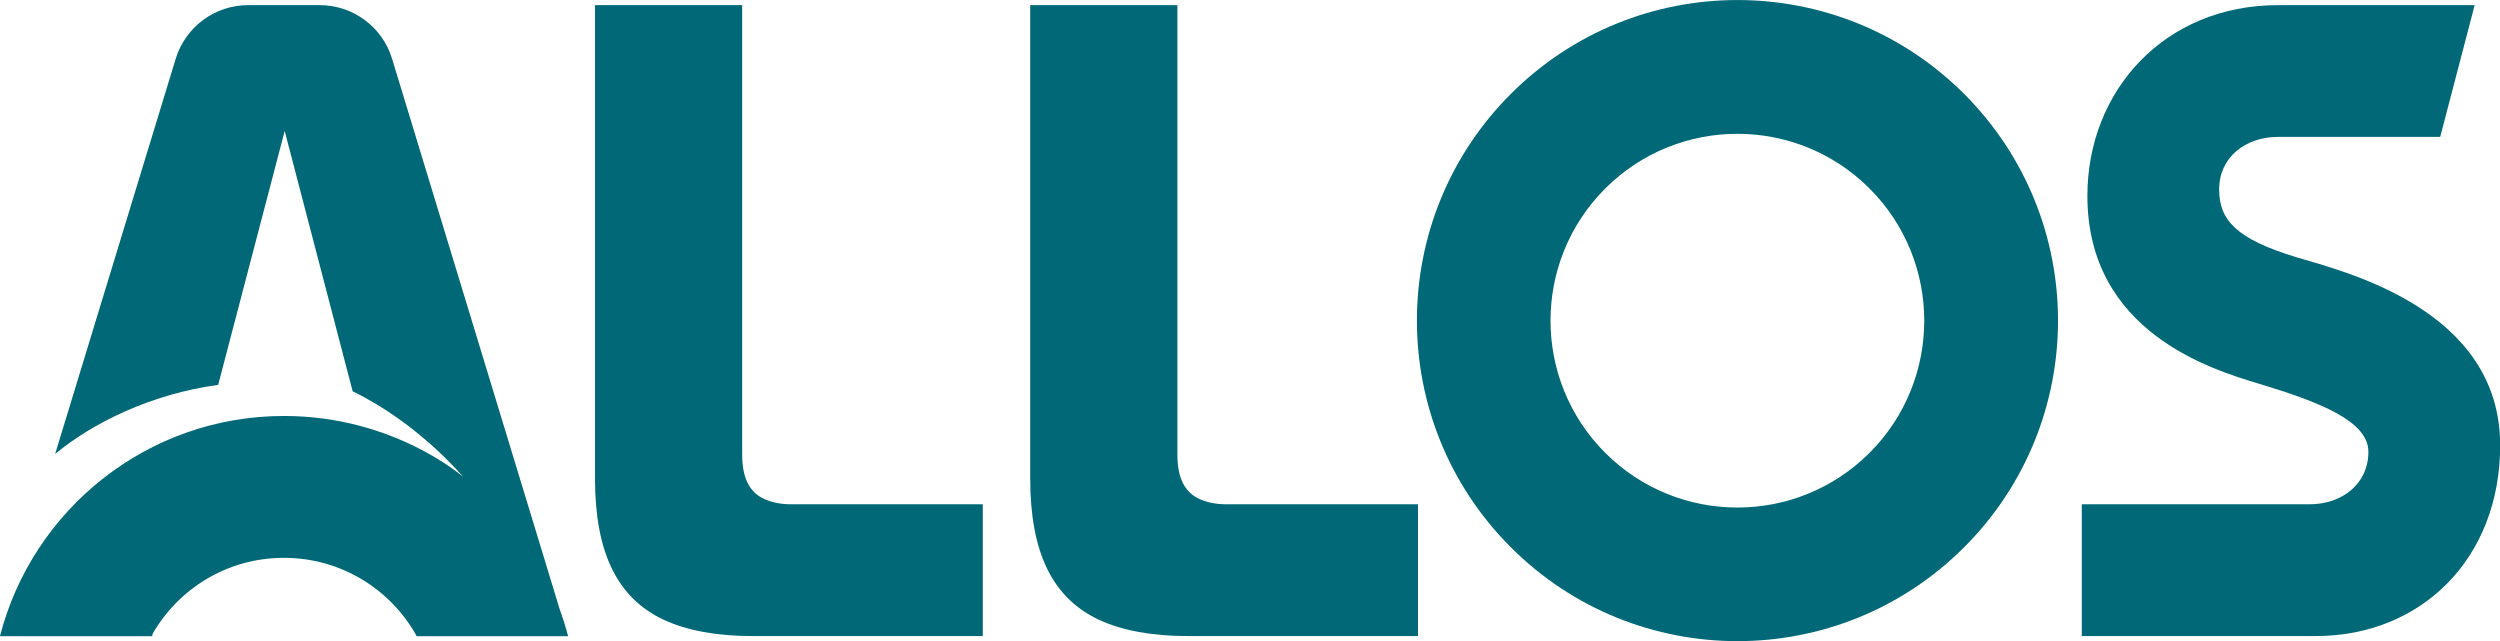 <svg xmlns="http://www.w3.org/2000/svg" id="Layer_2" data-name="Layer 2" viewBox="0 0 155.96 40"><defs><style>      .cls-1 {        fill: #006877;      }    </style></defs><g id="Layer_1-2" data-name="Layer 1"><g><path class="cls-1" d="m74.09,39.68c-2.23,0-4.07-.34-5.52-1.01-1.45-.67-2.53-1.73-3.24-3.18-.71-1.45-1.06-3.32-1.06-5.62V.32h9.18v28.01c0,.74.11,1.34.34,1.8.23.46.58.8,1.06,1.01.48.21,1.03.32,1.67.32h11.94v8.22h-14.38Z"></path><path class="cls-1" d="m122.53,5.86c-7.81-7.81-20.47-7.81-28.28,0s-7.81,20.47,0,28.28c7.81,7.81,20.47,7.81,28.28,0,7.81-7.81,7.81-20.47,0-28.28m-5.9,22.39c-4.55,4.55-11.94,4.55-16.49,0-4.55-4.55-4.55-11.94,0-16.49,4.55-4.55,11.94-4.55,16.49,0,4.55,4.55,4.55,11.94,0,16.49"></path><path class="cls-1" d="m46.94,39.68c-2.23,0-4.07-.34-5.52-1.01-1.45-.67-2.53-1.73-3.24-3.18-.71-1.45-1.06-3.32-1.06-5.62V.32h9.18v28.01c0,.74.11,1.34.34,1.8.23.46.58.8,1.06,1.01.48.21,1.03.32,1.67.32h11.94v8.22h-14.38Z"></path><path class="cls-1" d="m144.46,39.68h-14.59v-8.22h14.2c2.03,0,3.68-1.26,3.68-3.28,0-1.9-3.01-3.09-6.82-4.24-2.93-.88-10.71-3.22-10.71-11.72,0-6.56,4.81-11.9,11.9-11.9h12.26l-2.15,8.22h-10.11c-2.03,0-3.68,1.26-3.68,3.28,0,1.9,1.05,3.09,4.86,4.24,2.93.88,12.67,3.22,12.67,11.72,0,7.08-4.94,11.9-11.5,11.9"></path><path class="cls-1" d="m0,39.68c2.03-7.89,9.19-13.73,17.72-13.73,6.87,0,11.17,3.8,11.17,3.8,0,0-2.75-3.33-6.89-5.34l-4.24-16.24-4.15,15.84c-4.2.57-7.86,2.39-10.17,4.31L10.96,3.67c.61-1.99,2.44-3.35,4.52-3.35h4.46c2.08,0,3.92,1.36,4.52,3.35l10.45,34.32c.2.55.38,1.12.53,1.7h-9.46l-.02-.07c-1.62-2.88-4.71-4.82-8.24-4.82s-6.55,1.9-8.19,4.72l-.04.17H0Z"></path></g></g></svg>
